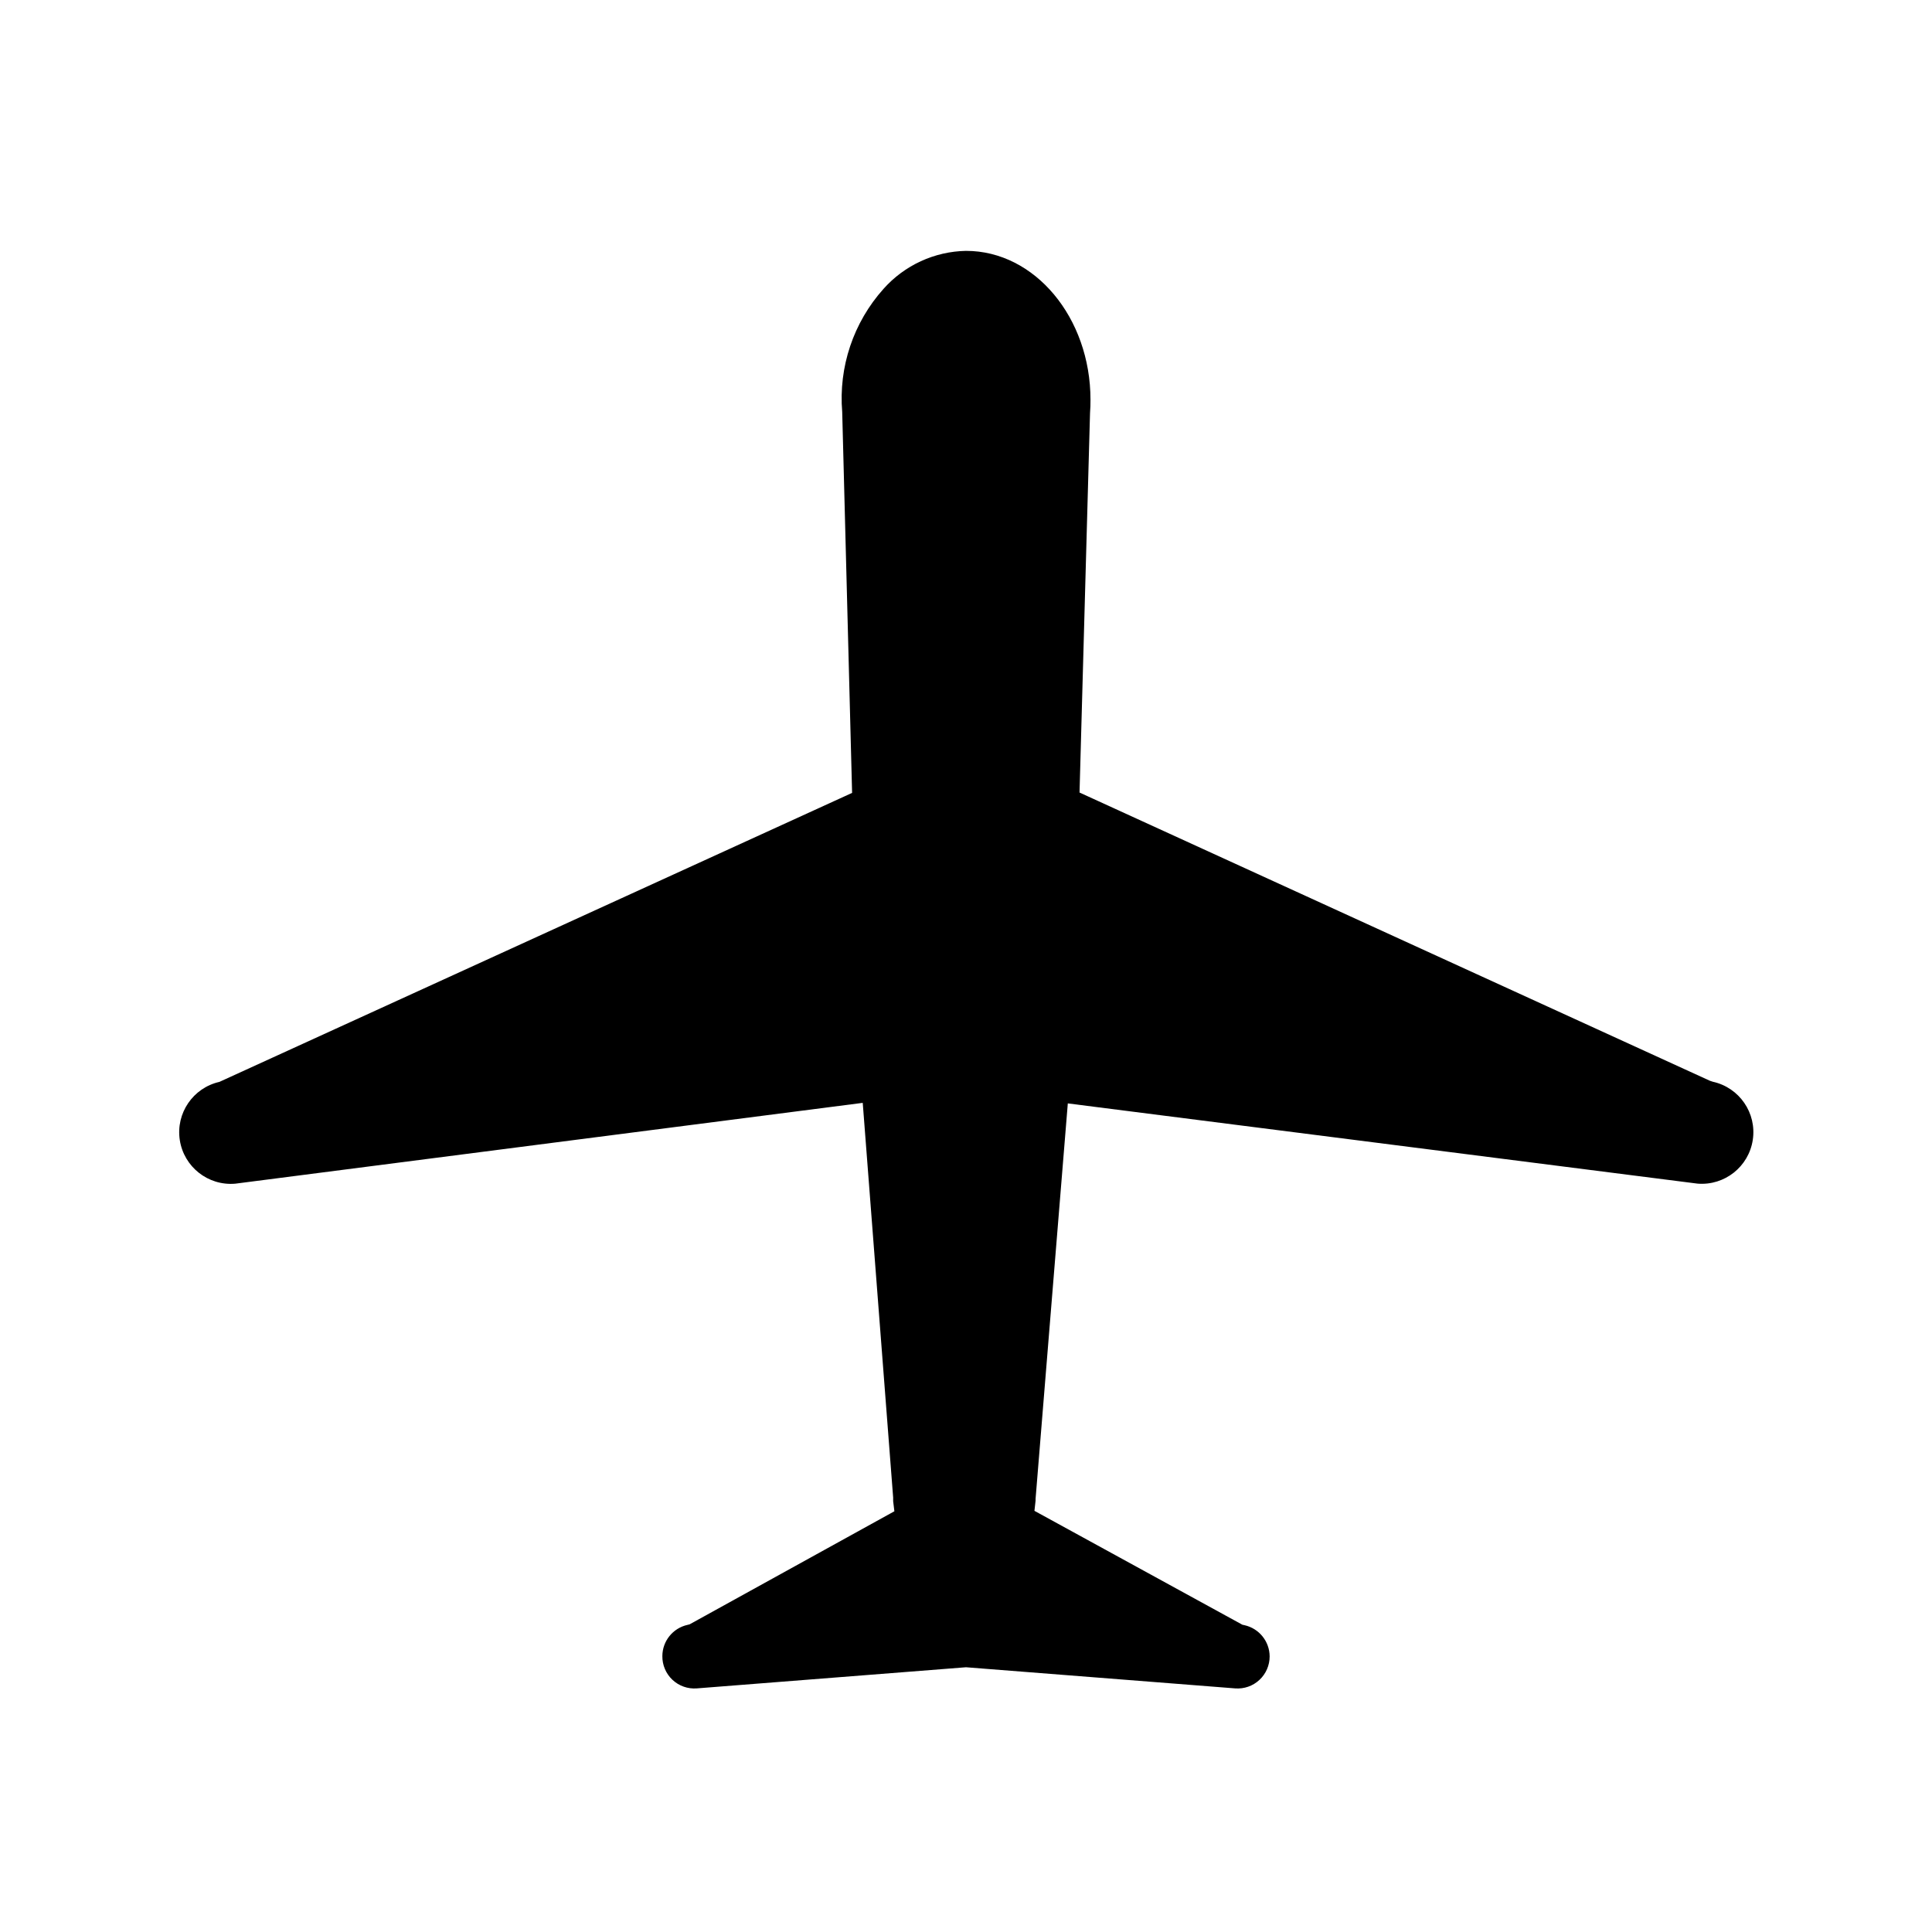 <?xml version="1.0" encoding="UTF-8"?>
<!-- Uploaded to: SVG Find, www.svgfind.com, Generator: SVG Find Mixer Tools -->
<svg fill="#000000" width="800px" height="800px" version="1.1" viewBox="144 144 512 512" xmlns="http://www.w3.org/2000/svg">
 <path d="m400 585.84 71.34 5.602c2.356 0.18 4.68-0.629 6.41-2.238 1.734-1.605 2.719-3.863 2.719-6.227-0.016-3.973-2.777-7.406-6.652-8.281l-0.562-0.121-55.117-30.188 0.301-2.699v-0.484l8.543-104.79 166.9 21.262c7.176 0.574 13.566-4.504 14.629-11.621 1.062-7.117-3.57-13.84-10.598-15.383l-0.785-0.262-167.04-76.379 2.781-100.54c0.102-1.309 0.121-2.438 0.121-3.566 0-21.746-14.773-39.438-32.949-39.438v-0.004c-8.391 0.152-16.332 3.805-21.906 10.078-7.977 8.906-11.938 20.707-10.941 32.625l2.621 100.94-167.65 76.578v0.004c-7.016 1.582-11.609 8.32-10.516 15.43 1.094 7.106 7.5 12.152 14.664 11.555l166.32-21.422 8.062 104.61v0.945l0.324 2.68-54.273 29.969-0.562 0.141h-0.004c-3.871 0.867-6.633 4.297-6.648 8.266-0.031 2.379 0.941 4.664 2.676 6.293 1.738 1.629 4.078 2.453 6.453 2.269z"/>
</svg>